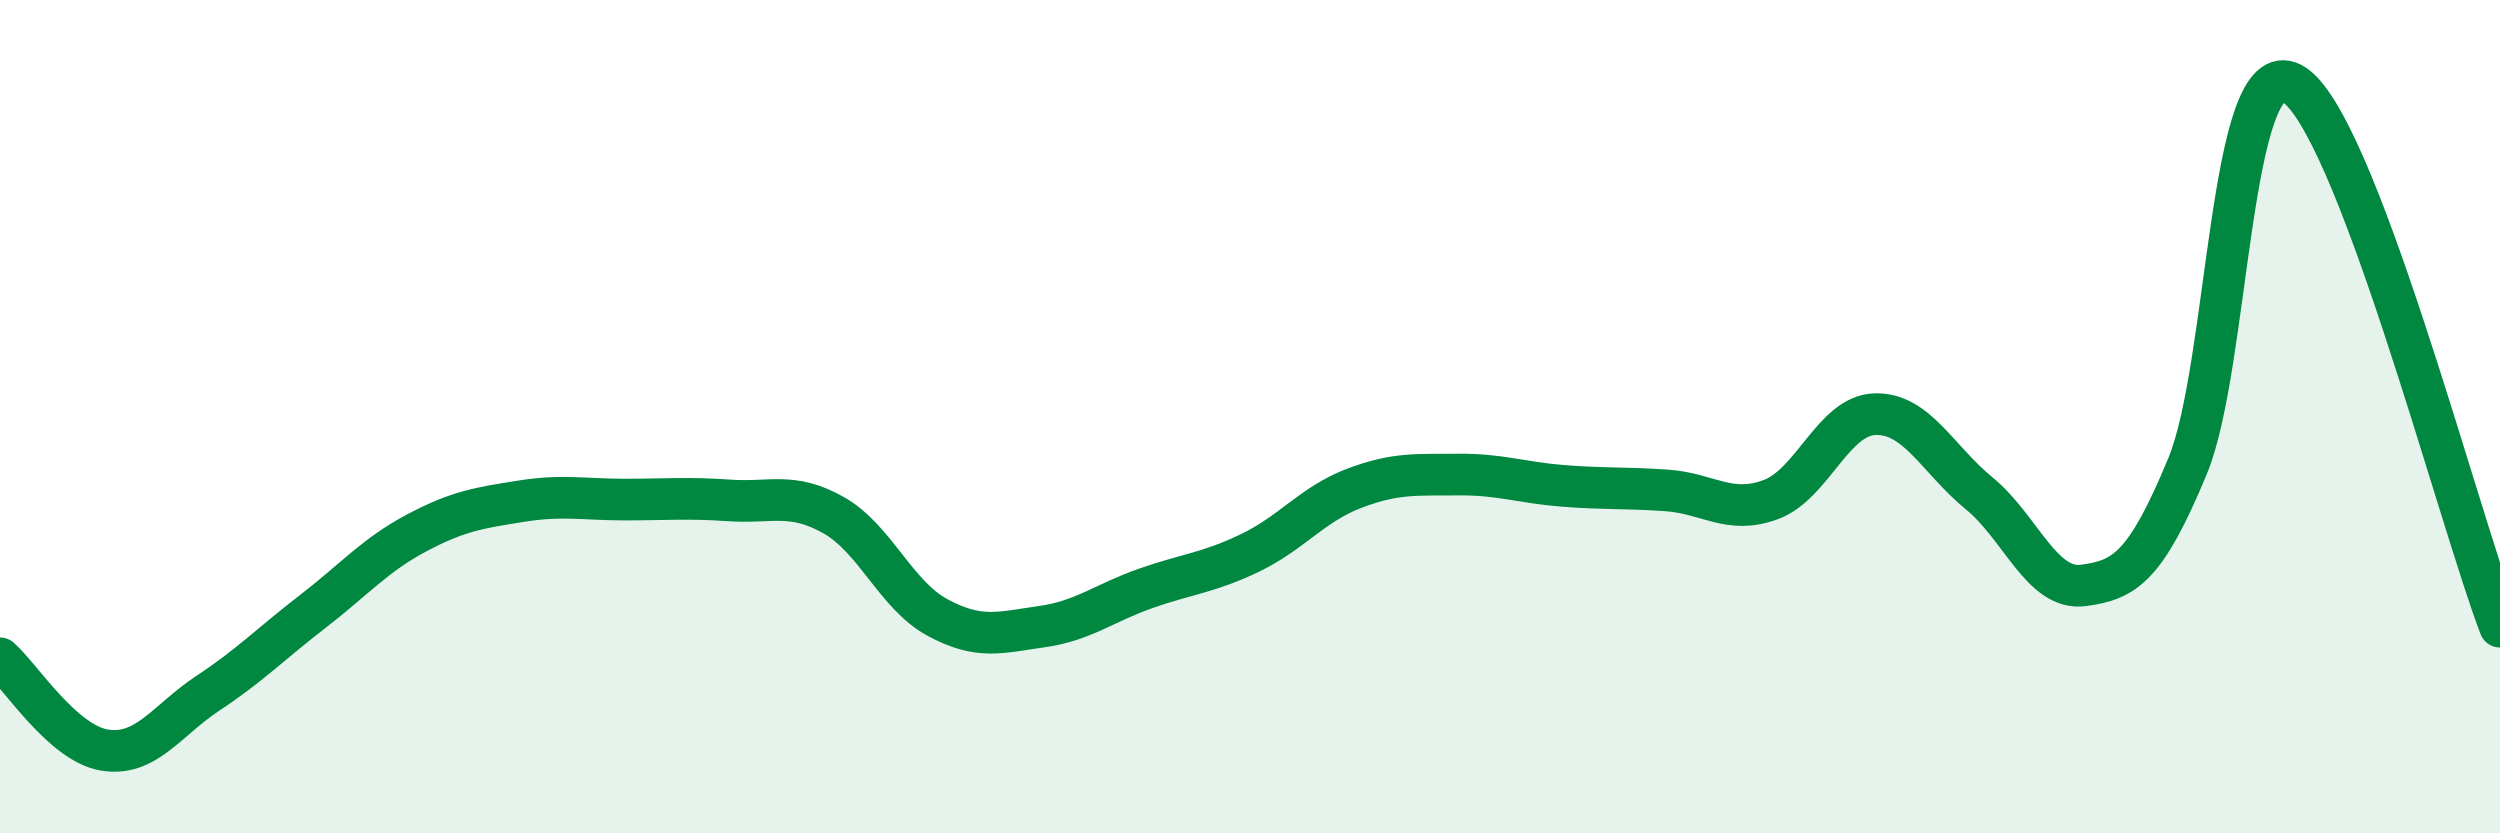 
    <svg width="60" height="20" viewBox="0 0 60 20" xmlns="http://www.w3.org/2000/svg">
      <path
        d="M 0,15.8 C 0.5,16.24 1.5,17.83 2.5,18 C 3.5,18.17 4,17.29 5,16.63 C 6,15.97 6.5,15.45 7.5,14.68 C 8.5,13.91 9,13.32 10,12.79 C 11,12.26 11.5,12.19 12.5,12.03 C 13.5,11.87 14,11.99 15,11.99 C 16,11.99 16.5,11.94 17.5,12.01 C 18.5,12.08 19,11.8 20,12.36 C 21,12.92 21.5,14.28 22.5,14.82 C 23.5,15.36 24,15.18 25,15.04 C 26,14.9 26.5,14.47 27.5,14.12 C 28.5,13.77 29,13.75 30,13.27 C 31,12.79 31.5,12.1 32.5,11.72 C 33.5,11.34 34,11.4 35,11.39 C 36,11.38 36.5,11.58 37.5,11.66 C 38.5,11.74 39,11.7 40,11.77 C 41,11.84 41.5,12.36 42.5,11.99 C 43.5,11.62 44,9.97 45,9.94 C 46,9.91 46.5,11.02 47.5,11.84 C 48.5,12.66 49,14.18 50,14.05 C 51,13.92 51.5,13.6 52.5,11.19 C 53.5,8.78 53.5,1.23 55,2 C 56.5,2.77 59,12.43 60,15.04L60 20L0 20Z"
        fill="#008740"
        opacity="0.1"
        stroke-linecap="round"
        stroke-linejoin="round"
      />
      <path
        d="M 0,15.8 C 0.5,16.24 1.5,17.83 2.5,18 C 3.5,18.17 4,17.29 5,16.63 C 6,15.97 6.5,15.45 7.5,14.68 C 8.5,13.91 9,13.32 10,12.79 C 11,12.26 11.5,12.19 12.5,12.03 C 13.5,11.87 14,11.99 15,11.99 C 16,11.99 16.5,11.94 17.5,12.01 C 18.5,12.08 19,11.8 20,12.36 C 21,12.92 21.5,14.28 22.5,14.82 C 23.5,15.36 24,15.18 25,15.04 C 26,14.9 26.5,14.47 27.5,14.12 C 28.5,13.77 29,13.75 30,13.27 C 31,12.79 31.5,12.1 32.5,11.72 C 33.5,11.34 34,11.4 35,11.39 C 36,11.38 36.5,11.58 37.5,11.66 C 38.5,11.74 39,11.7 40,11.77 C 41,11.84 41.5,12.36 42.5,11.99 C 43.5,11.62 44,9.97 45,9.94 C 46,9.91 46.5,11.02 47.5,11.84 C 48.5,12.66 49,14.18 50,14.05 C 51,13.92 51.5,13.6 52.5,11.19 C 53.5,8.78 53.5,1.23 55,2 C 56.5,2.77 59,12.43 60,15.04"
        stroke="#008740"
        stroke-width="1"
        fill="none"
        stroke-linecap="round"
        stroke-linejoin="round"
      />
    </svg>
  